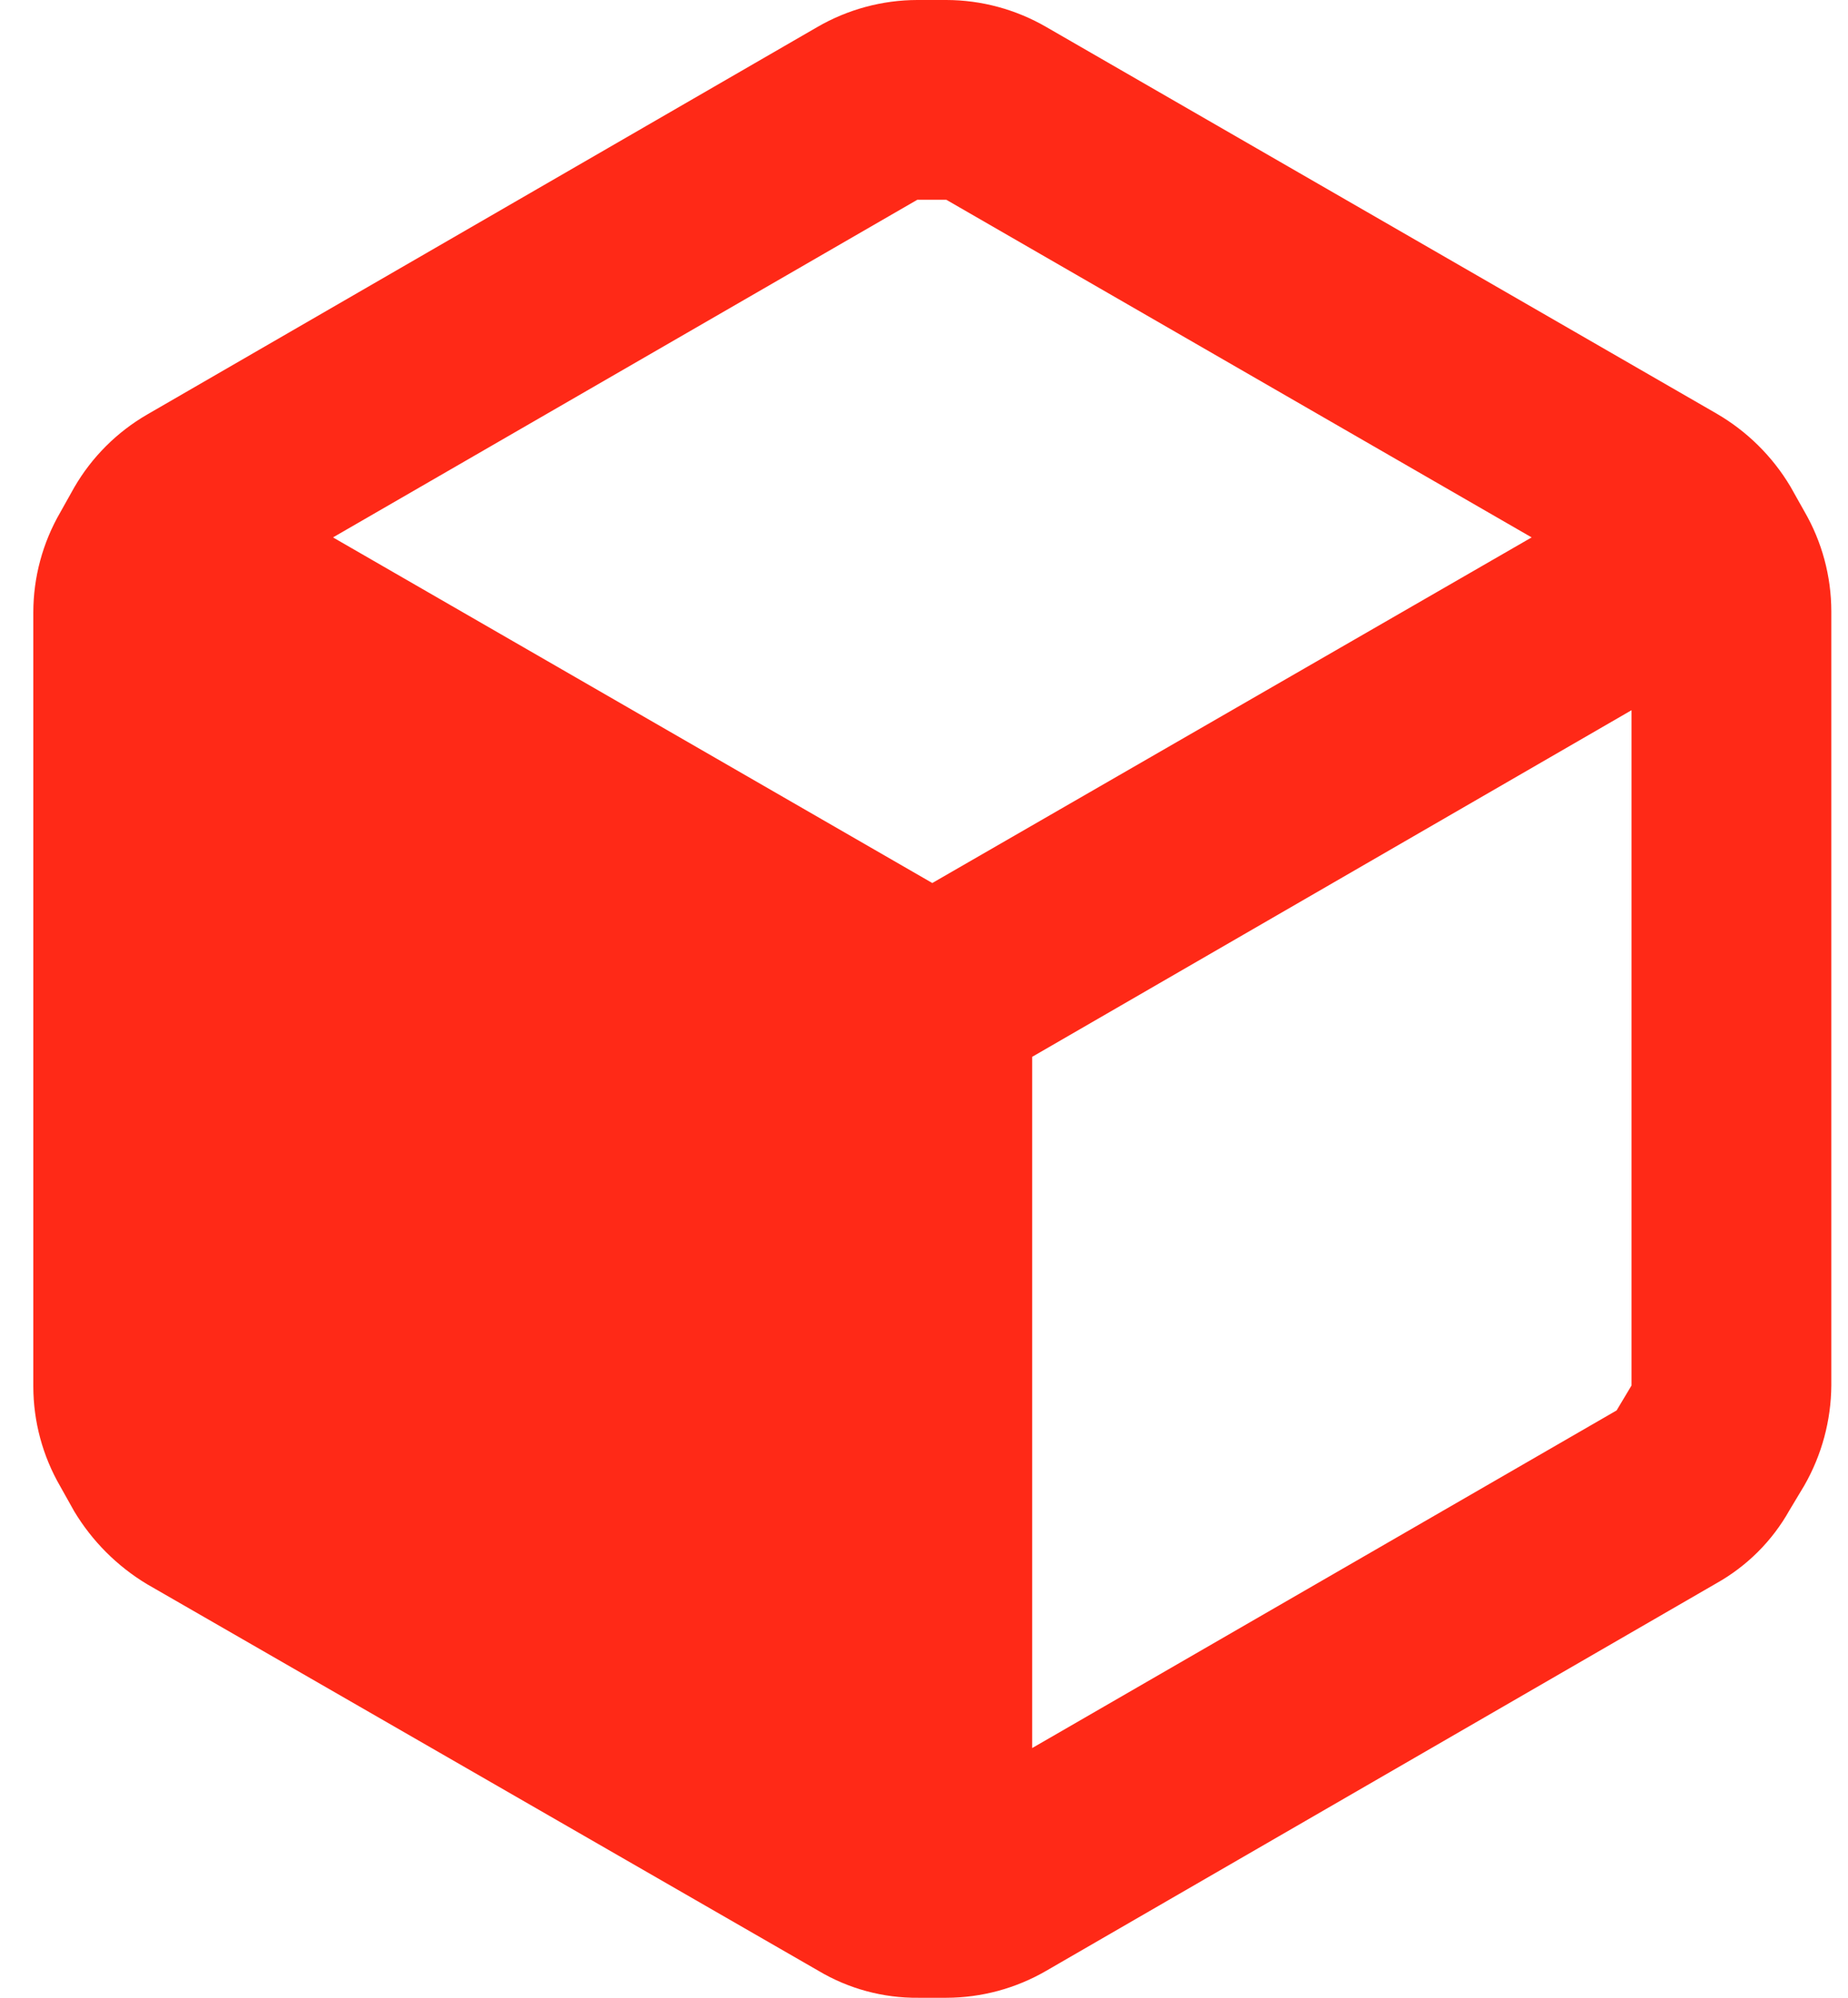 <svg width="37" height="40" viewBox="0 0 37 40" fill="none" xmlns="http://www.w3.org/2000/svg">
<path fill-rule="evenodd" clip-rule="evenodd" d="M36.127 10.24L35.846 9.74C35.485 9.135 34.976 8.633 34.367 8.28L20.947 0.54C20.339 0.188 19.649 0.001 18.947 0H18.366C17.664 0.001 16.974 0.188 16.366 0.54L2.946 8.3C2.34 8.651 1.837 9.154 1.486 9.76L1.206 10.26C0.854 10.868 0.668 11.557 0.667 12.26V27.76C0.668 28.463 0.854 29.152 1.206 29.76L1.486 30.26C1.846 30.859 2.347 31.36 2.946 31.72L16.387 39.46C16.991 39.82 17.683 40.007 18.387 40H18.947C19.649 39.999 20.339 39.813 20.947 39.46L34.367 31.7C34.978 31.357 35.484 30.852 35.827 30.24L36.127 29.74C36.475 29.131 36.661 28.442 36.666 27.74V12.24C36.665 11.537 36.479 10.848 36.127 10.24ZM18.366 4H18.947L30.666 10.76L18.666 17.68L6.667 10.76L18.366 4ZM20.666 35L32.367 28.24L32.666 27.74V14.22L20.666 21.16V35Z" fill="#FF2917"/>
</svg>
